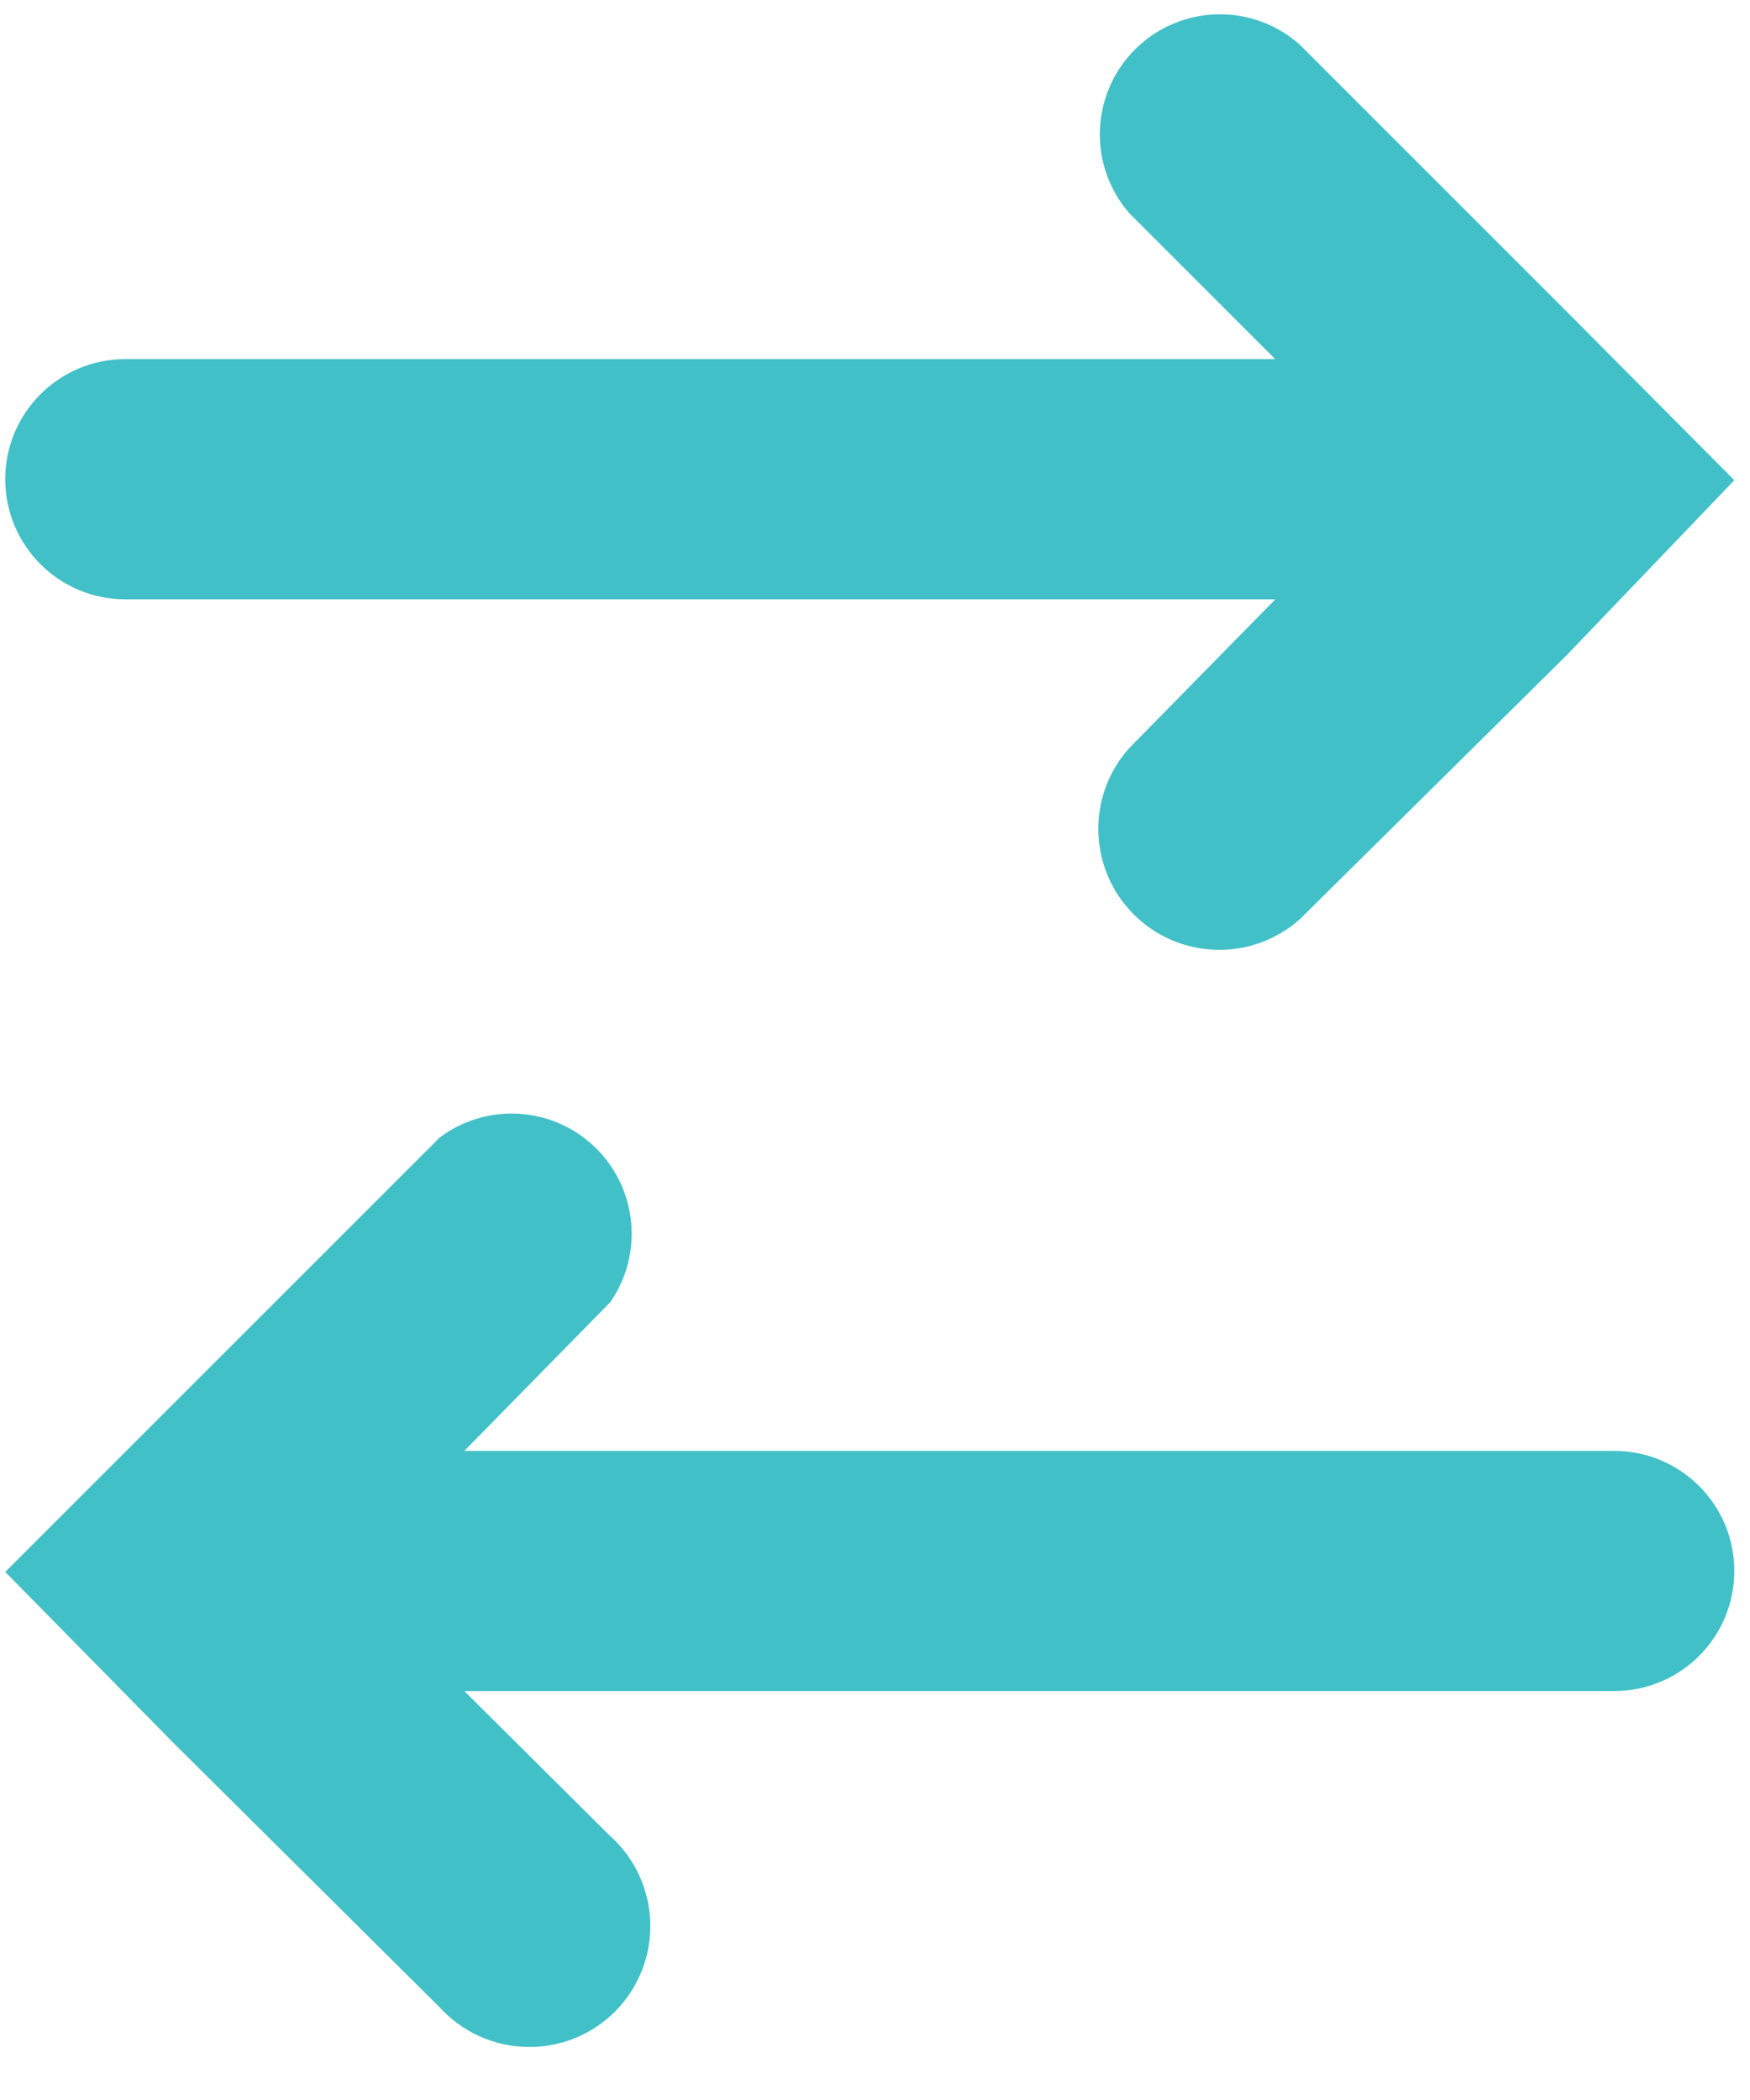 <svg width="25" height="30" viewBox="0 0 25 30" fill="none" xmlns="http://www.w3.org/2000/svg">
<path d="M22.348 4.418L18.575 0.645C17.901 0.037 16.87 0.061 16.224 0.697C15.578 1.333 15.538 2.362 16.133 3.046L18.217 5.13H1.791C0.843 5.13 0.075 5.898 0.075 6.846C0.075 7.794 0.843 8.562 1.791 8.562H18.219L16.133 10.686C15.519 11.368 15.547 12.414 16.196 13.063C16.847 13.713 17.891 13.741 18.575 13.126L22.389 9.352L24.776 6.86L22.348 4.418Z" fill="#42C0C8"/>
<path d="M2.503 20.028L6.278 16.254H6.276C6.949 15.746 7.892 15.803 8.498 16.387C9.105 16.972 9.198 17.911 8.718 18.603L6.633 20.727H23.06C24.008 20.727 24.776 21.495 24.776 22.442C24.776 23.39 24.008 24.158 23.06 24.158H6.633L8.717 26.23L8.718 26.229C9.071 26.547 9.277 26.995 9.29 27.468C9.303 27.944 9.12 28.401 8.785 28.738C8.449 29.073 7.991 29.256 7.516 29.242C7.042 29.23 6.594 29.023 6.276 28.671L2.476 24.897L0.075 22.456L2.503 20.028Z" fill="#42C0C8"/>
</svg>
